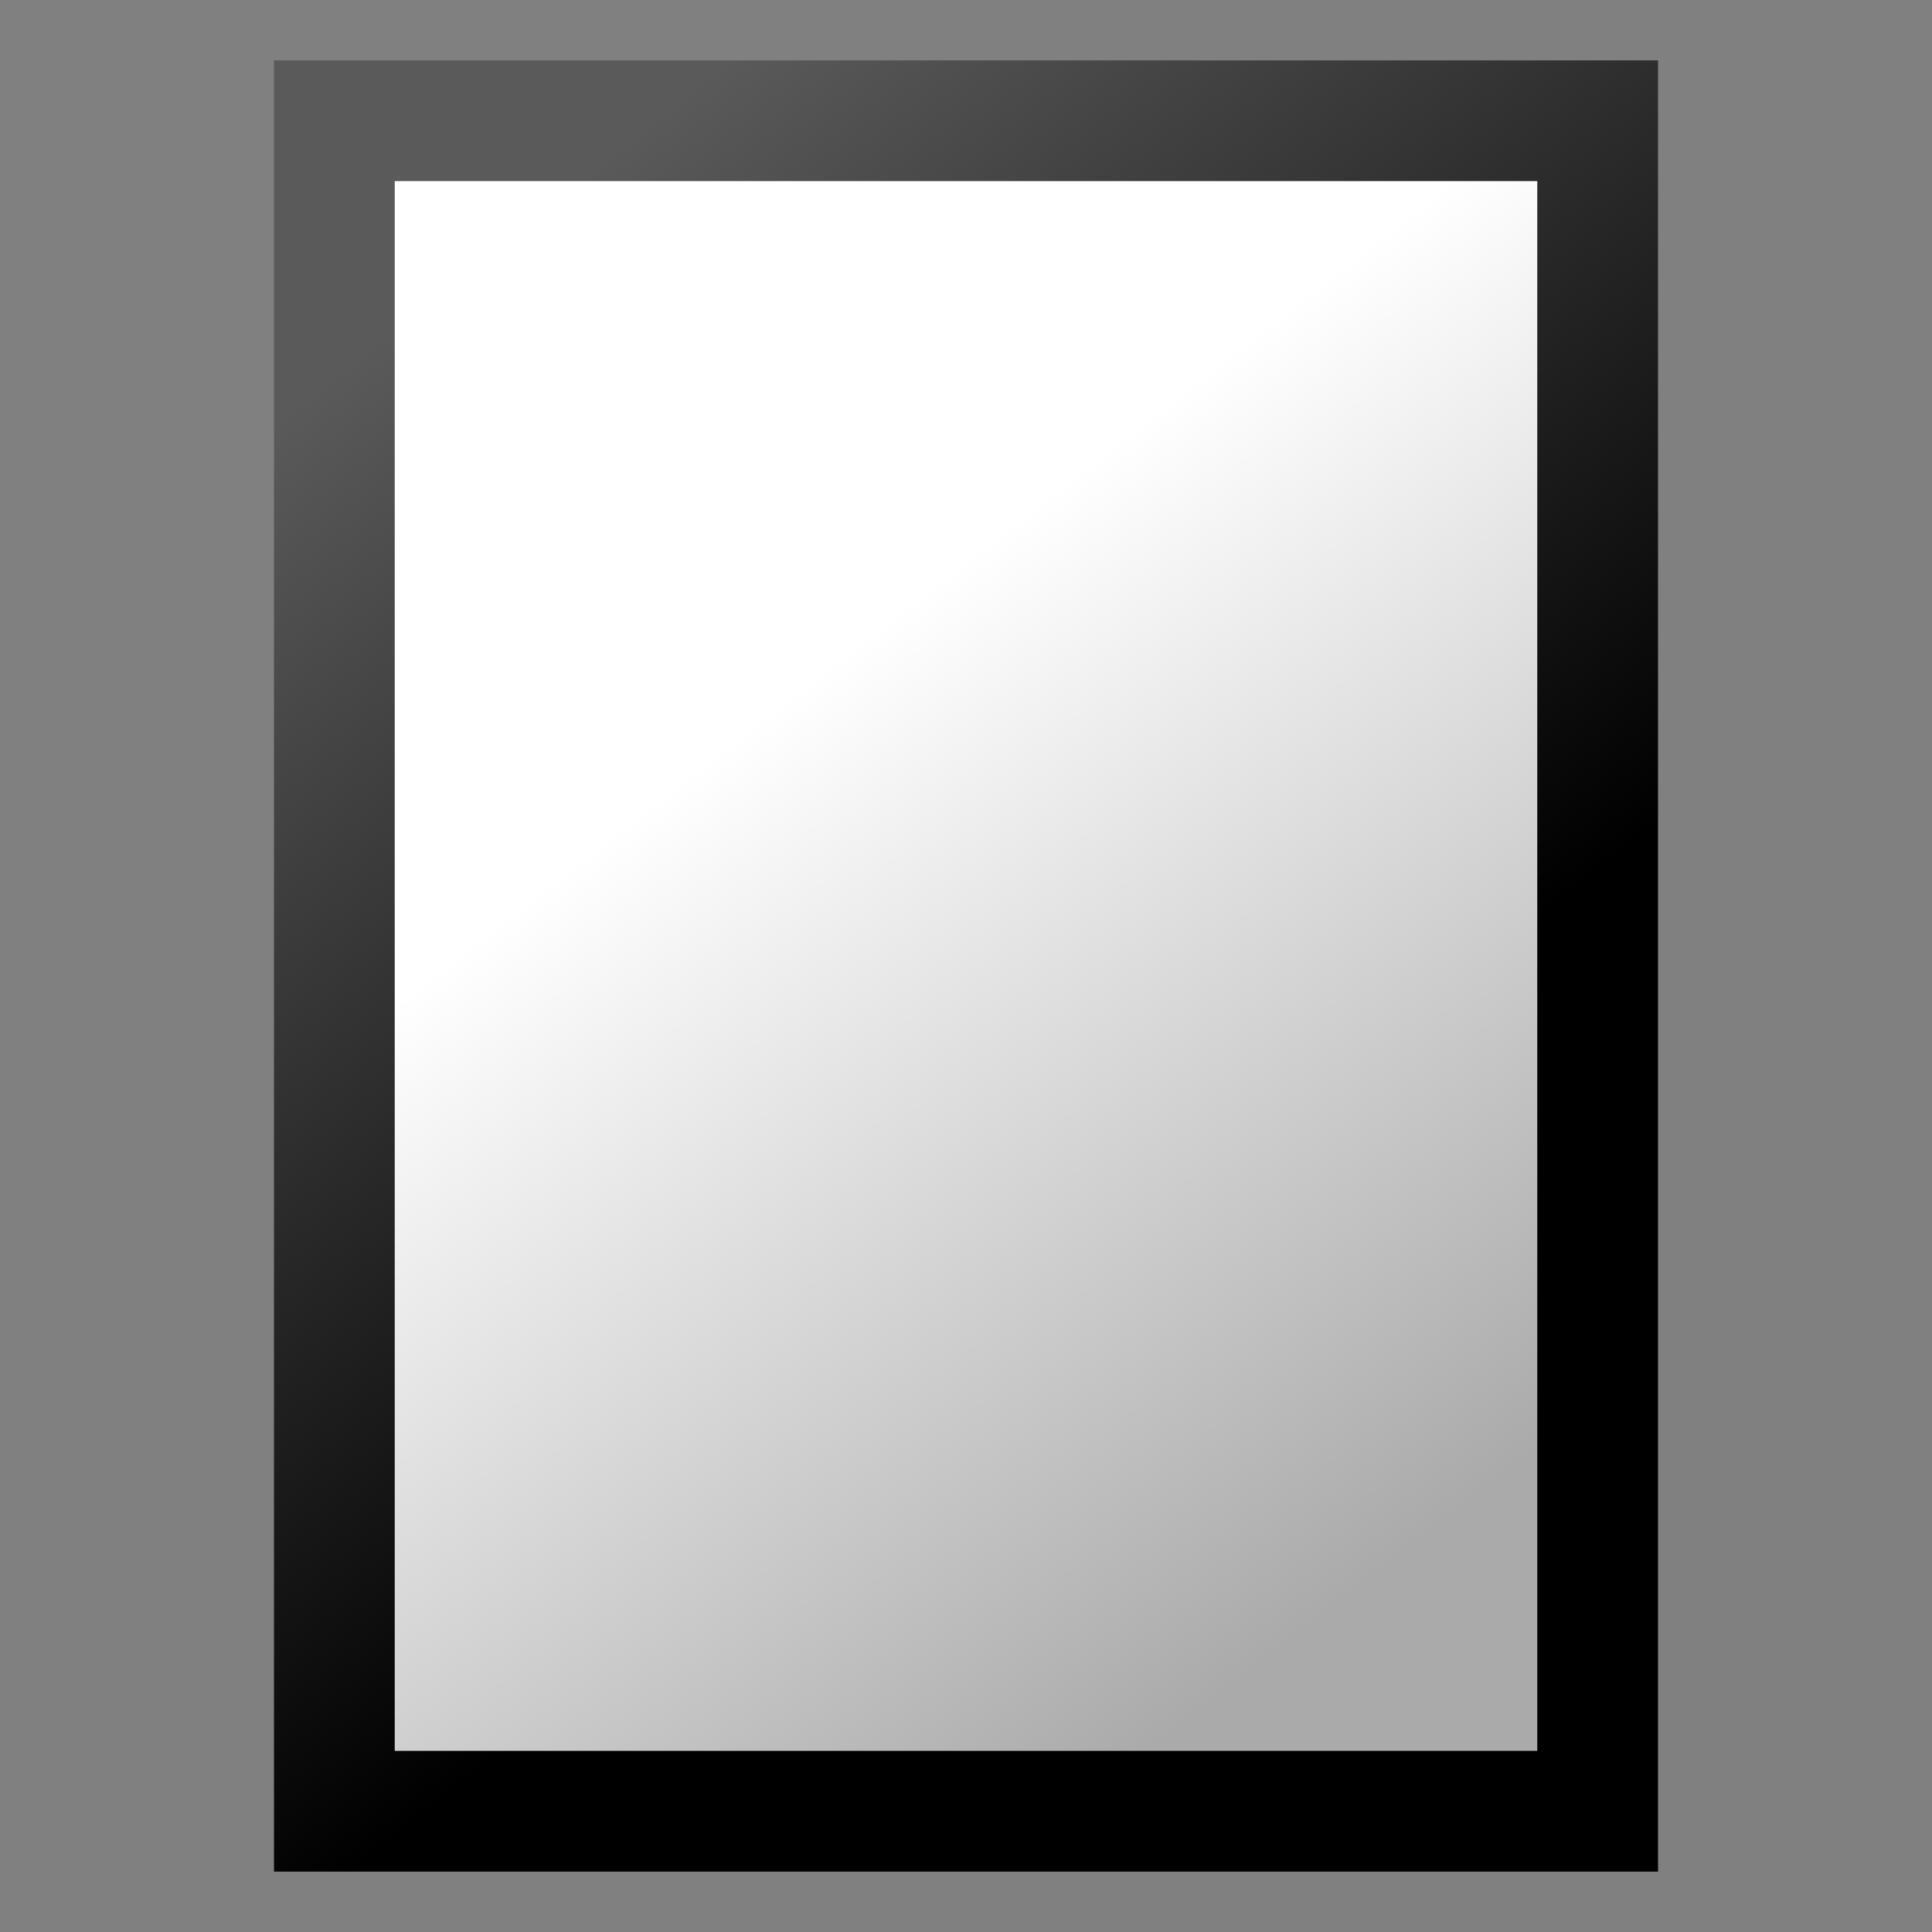 <?xml version="1.0" encoding="UTF-8" standalone="no"?>
<svg
   xmlns:dc="http://purl.org/dc/elements/1.1/"
   xmlns:cc="http://web.resource.org/cc/"
   xmlns:rdf="http://www.w3.org/1999/02/22-rdf-syntax-ns#"
   xmlns:svg="http://www.w3.org/2000/svg"
   xmlns="http://www.w3.org/2000/svg"
   xmlns:xlink="http://www.w3.org/1999/xlink"
   xmlns:sodipodi="http://inkscape.sourceforge.net/DTD/sodipodi-0.dtd"
   xmlns:inkscape="http://www.inkscape.org/namespaces/inkscape"
   id="svg1"
   width="16"
   height="16"
  >
  <rect width="100%" height="100%" fill="#808080" stroke="none"/>
  <sodipodi:namedview
     id="base"
     showgrid="true"
     gridspacingy="1pt"
     gridspacingx="1pt"
     gridoriginy="0pt"
     gridoriginx="0pt"
  />
  <defs id="defs3">

    <linearGradient gradientTransform="matrix(1.744,0,0,1.75,717.019,-377.678)" gradientUnits="userSpaceOnUse" id="linearGradient6467" inkscape:collect="always" x1="59" x2="62.5" xlink:href="#linearGradient5704" y1="235.134" y2="239.49"/>
    <linearGradient id="linearGradient2485">
      <stop id="stop2486" offset="0" style="stop-color:#ffffff;stop-opacity:1"/>
      <stop id="stop2487" offset="1" style="stop-color:#aaaaaa;stop-opacity:1"/>
    </linearGradient>
    <linearGradient id="linearGradient5704">
      <stop id="stop5706" offset="0" style="stop-color:#5a5a5a;stop-opacity:1"/>
      <stop id="stop5708" offset="1" style="stop-color:#000000;stop-opacity:1"/>
    </linearGradient>
    <linearGradient gradientTransform="matrix(1.744,0,0,1.75,717.019,-377.678)" gradientUnits="userSpaceOnUse" id="linearGradient6465" inkscape:collect="always" x1="61.448" x2="64.518" xlink:href="#linearGradient2485" y1="236.411" y2="240.354"/>
  </defs>
<g id="snap-page" inkscape:label="#toggle_snap_page_border" transform="translate(-818,-30.001)">
  <rect height="16" id="rect5385-6-4-8-3" style="color:#000000;fill:none;stroke-width:0.1" width="16" x="818" y="30.001"/>
  <path d="M 820.769,31.001 831.231,31.001 831.231,45.001 820.769,45.001 820.769,31.001 Z" id="path3805-7" inkscape:connector-curvature="0" sodipodi:nodetypes="ccccc" style="color:#000000;fill:url(#linearGradient6465);fill-rule:evenodd;stroke:url(#linearGradient6467);stroke-width:1"/>
</g>

</svg>
